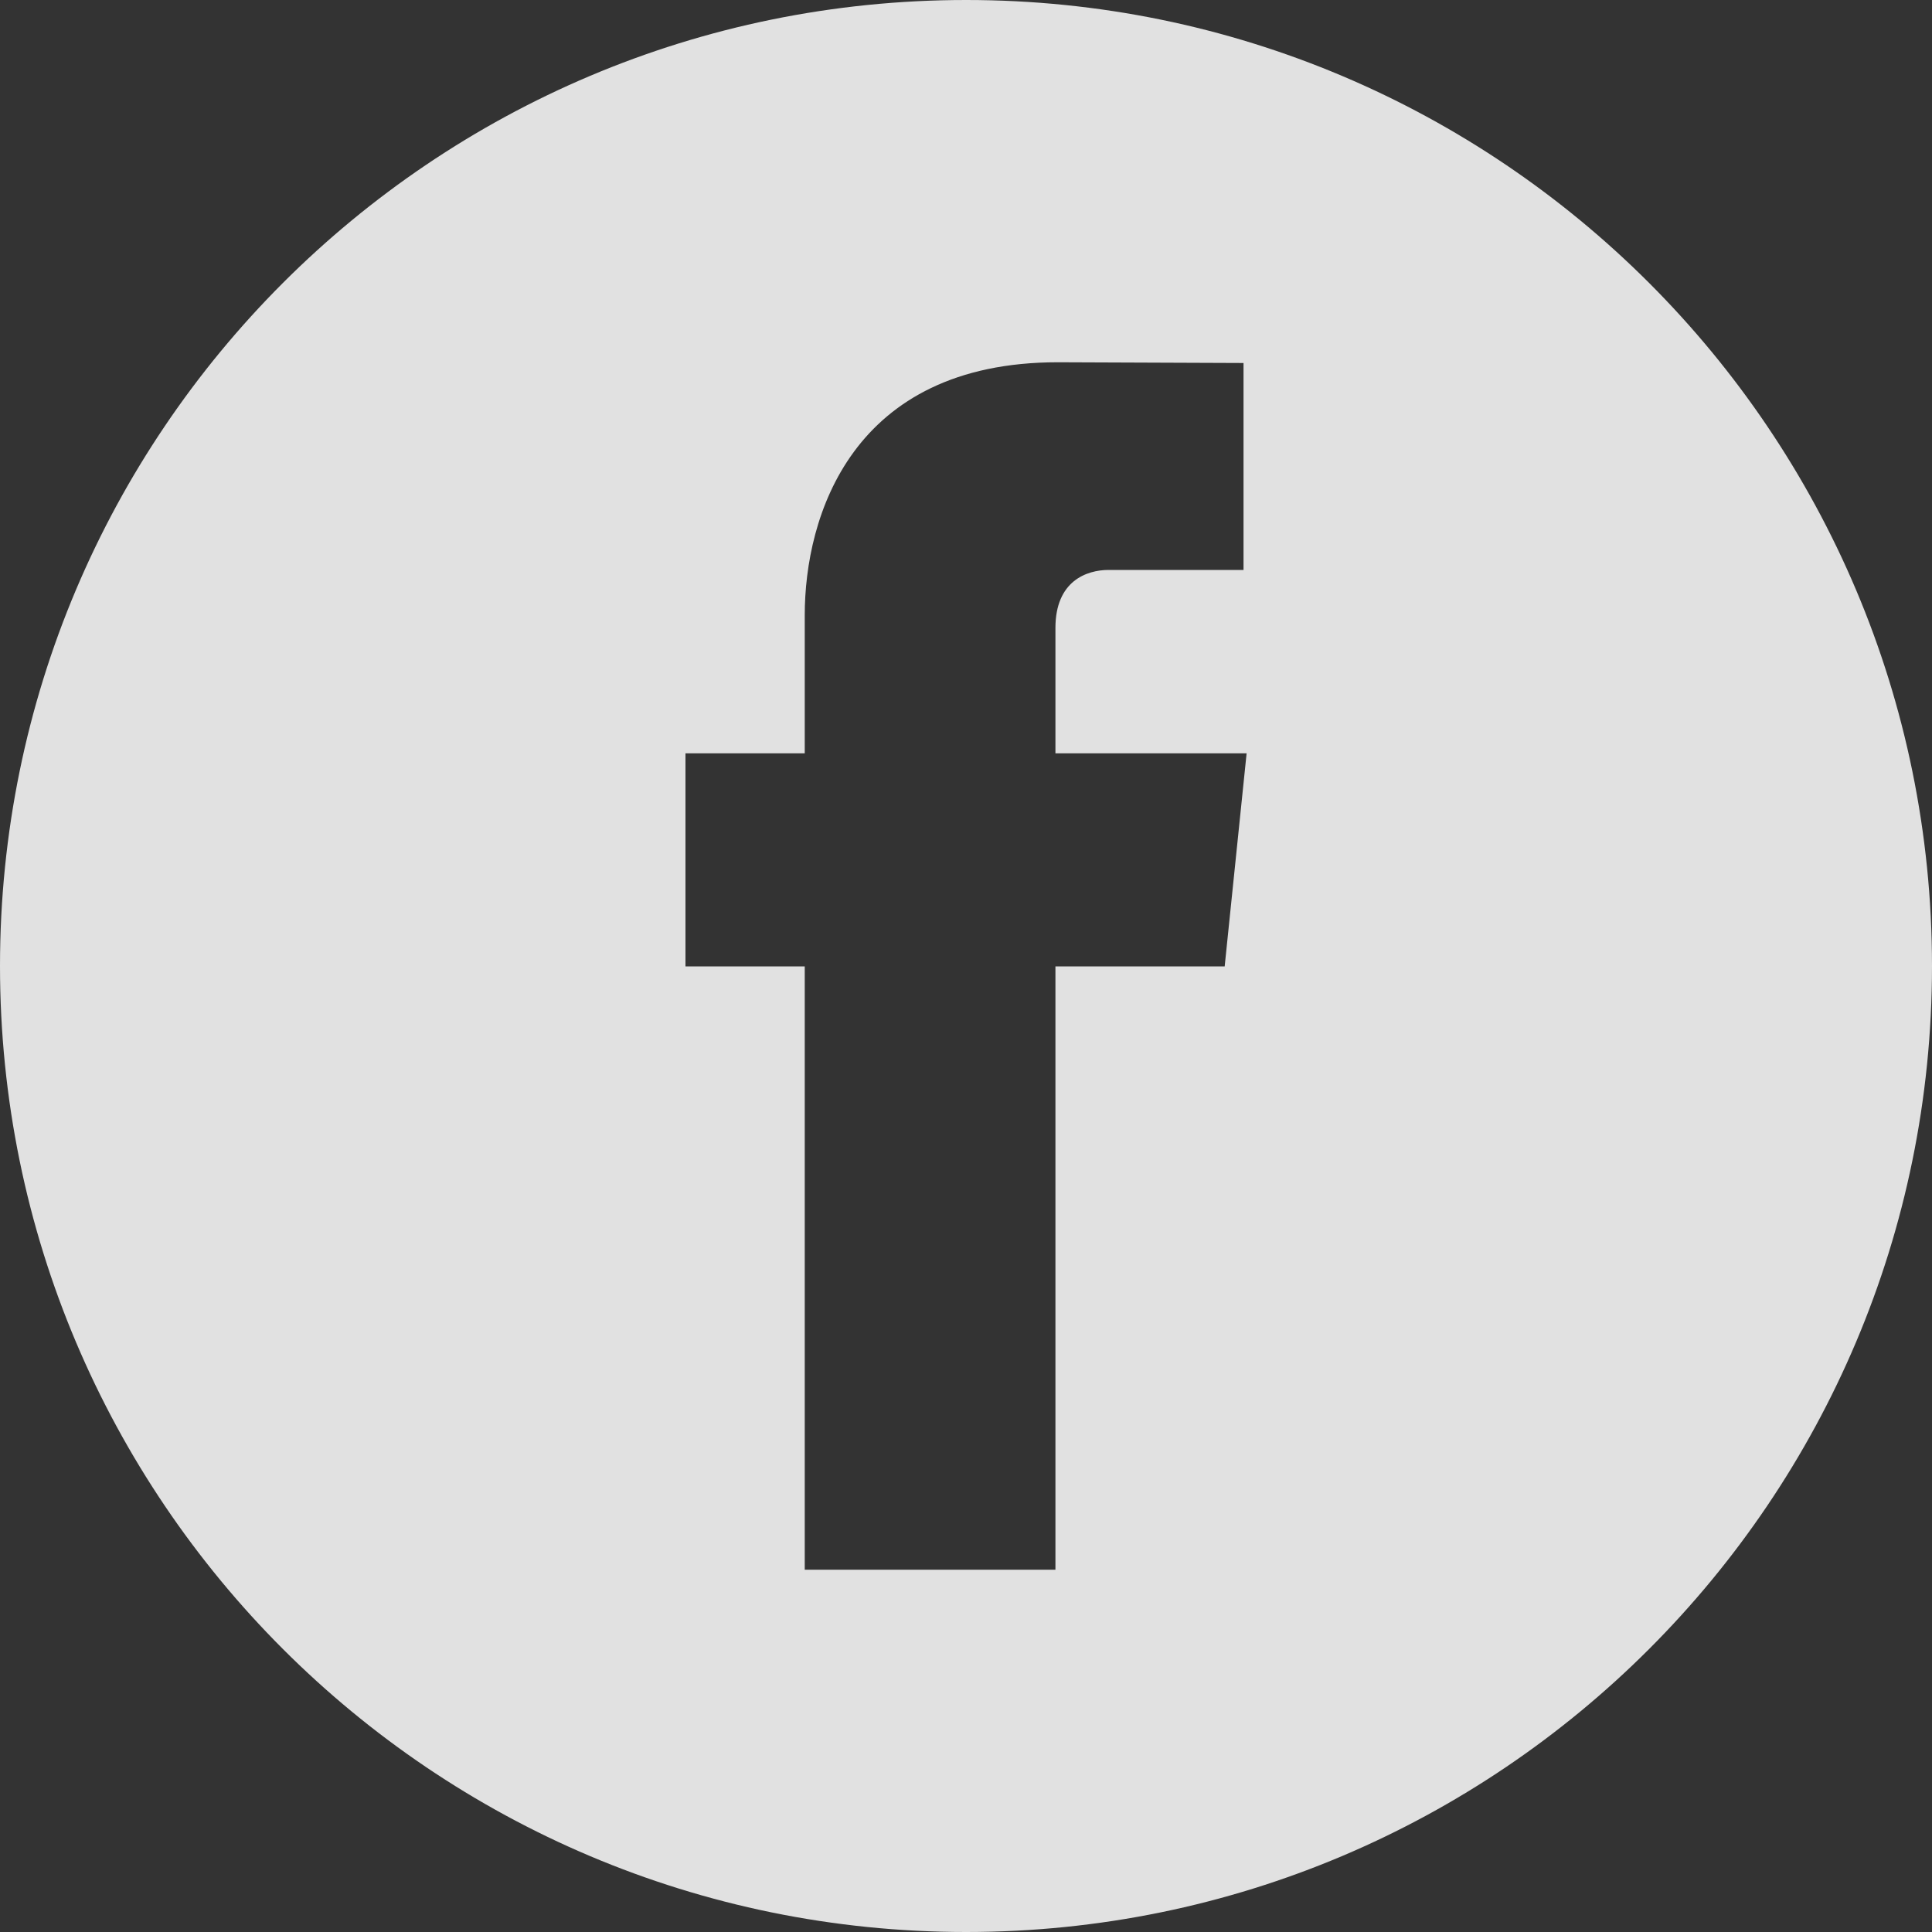 <?xml version="1.0" encoding="UTF-8"?> <svg xmlns="http://www.w3.org/2000/svg" width="45" height="45" viewBox="0 0 45 45" fill="none"><rect x="0" y="0" width="45" height="45" fill="#333333" stroke="none"/> <path opacity="0.85" d="M45 22.5C45 34.925 34.927 45 22.503 45C10.073 45 0 34.925 0 22.5C0 10.072 10.073 0 22.503 0C34.927 0 45 10.072 45 22.5ZM18.744 36.562H24.583V22.509H28.525L29.036 17.546H24.583V14.626C24.583 13.531 25.311 13.275 25.822 13.275H28.964V8.455L24.638 8.438C19.835 8.438 18.744 12.032 18.744 14.331V17.546H15.966V22.509H18.744V36.562Z" fill="white"></path> </svg> 